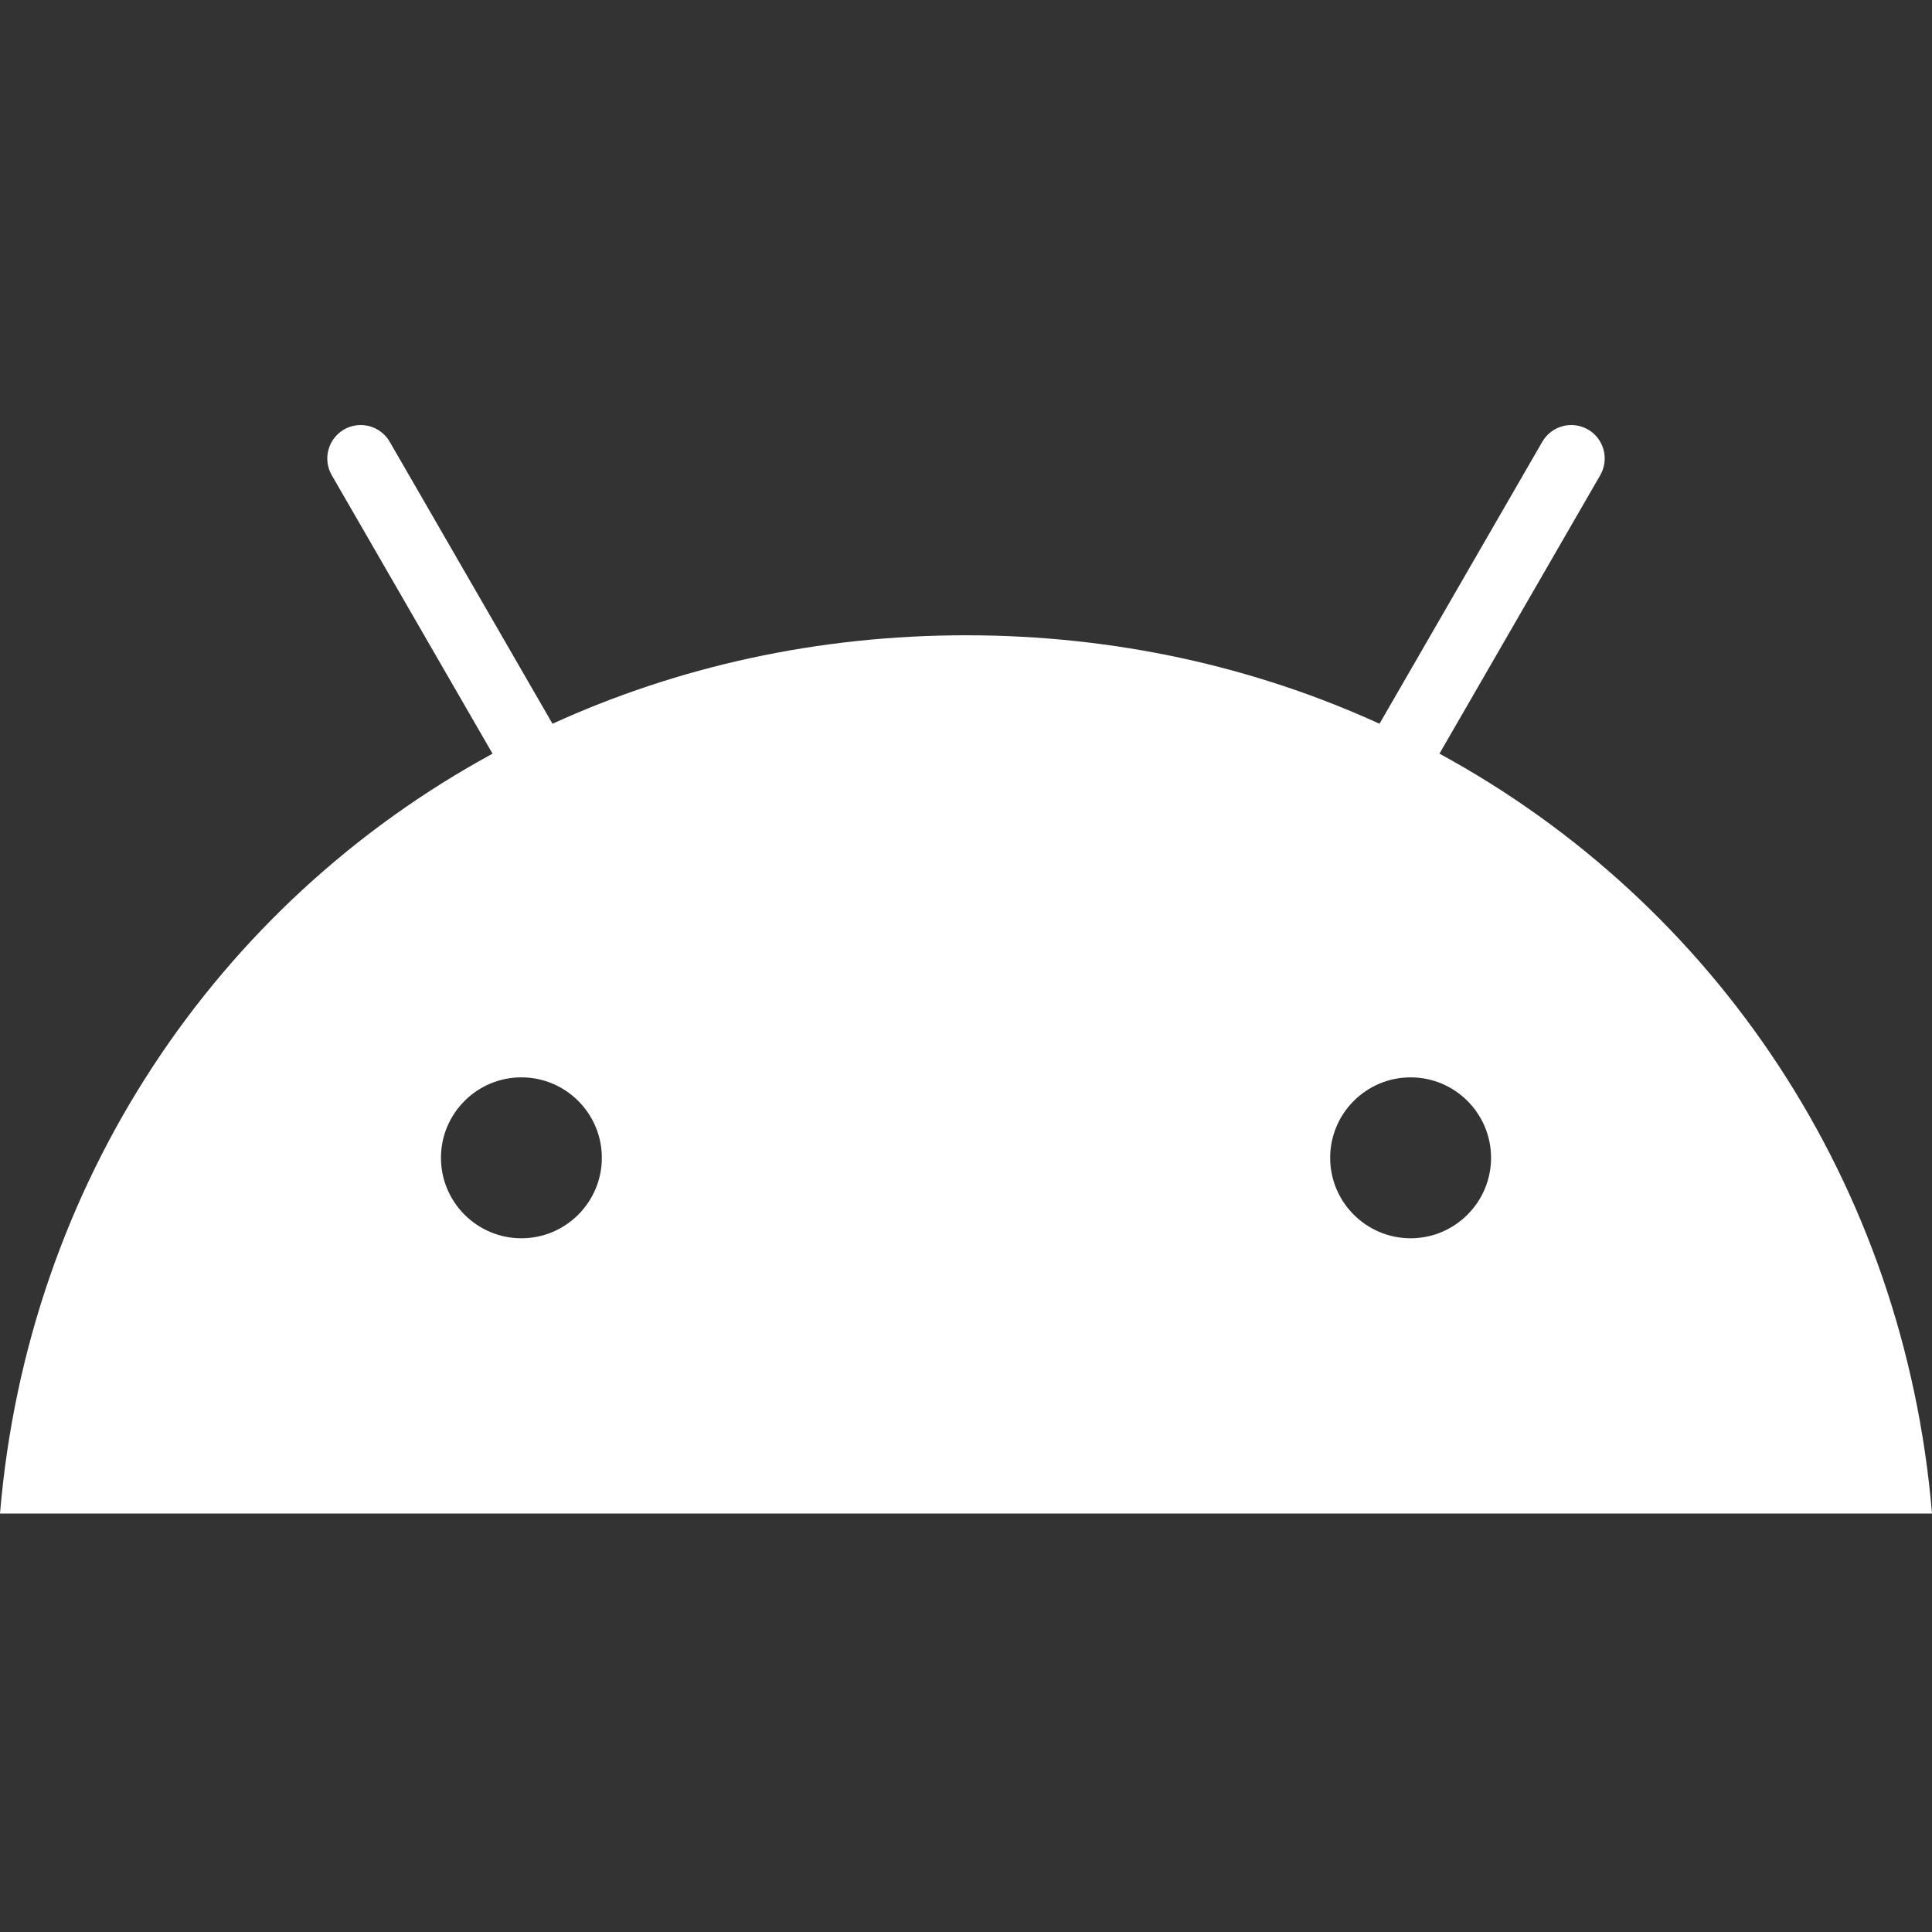 <svg xmlns="http://www.w3.org/2000/svg" width="100" height="100" viewBox="0 0 100 100" fill="none"><rect x="0" y="0" width="100" height="100" fill="#333333" stroke="none"/><path d="M73.013 64.093C70.717 64.093 68.849 62.224 68.849 59.927C68.849 57.631 70.717 55.764 73.013 55.764C75.309 55.764 77.177 57.631 77.177 59.927C77.177 62.224 75.309 64.093 73.013 64.093ZM26.987 64.093C24.691 64.093 22.824 62.224 22.824 59.927C22.824 57.631 24.691 55.764 26.987 55.764C29.283 55.764 31.151 57.631 31.151 59.927C31.151 62.224 29.284 64.093 26.987 64.093ZM74.506 39.01L82.828 24.596C83.057 24.198 83.119 23.726 83.001 23.283C82.882 22.839 82.592 22.461 82.195 22.231C81.797 22.002 81.324 21.94 80.881 22.059C80.438 22.178 80.059 22.468 79.829 22.865L71.403 37.461C64.959 34.52 57.722 32.882 50 32.882C42.278 32.882 35.041 34.52 28.597 37.461L20.171 22.865C19.941 22.468 19.562 22.178 19.119 22.059C18.676 21.94 18.203 22.002 17.805 22.231C17.408 22.461 17.118 22.839 16.999 23.282C16.88 23.726 16.942 24.198 17.172 24.596L25.494 39.01C11.204 46.782 1.43 61.249 0 78.341H100C98.569 61.249 88.795 46.782 74.506 39.009" fill="white"></path></svg>